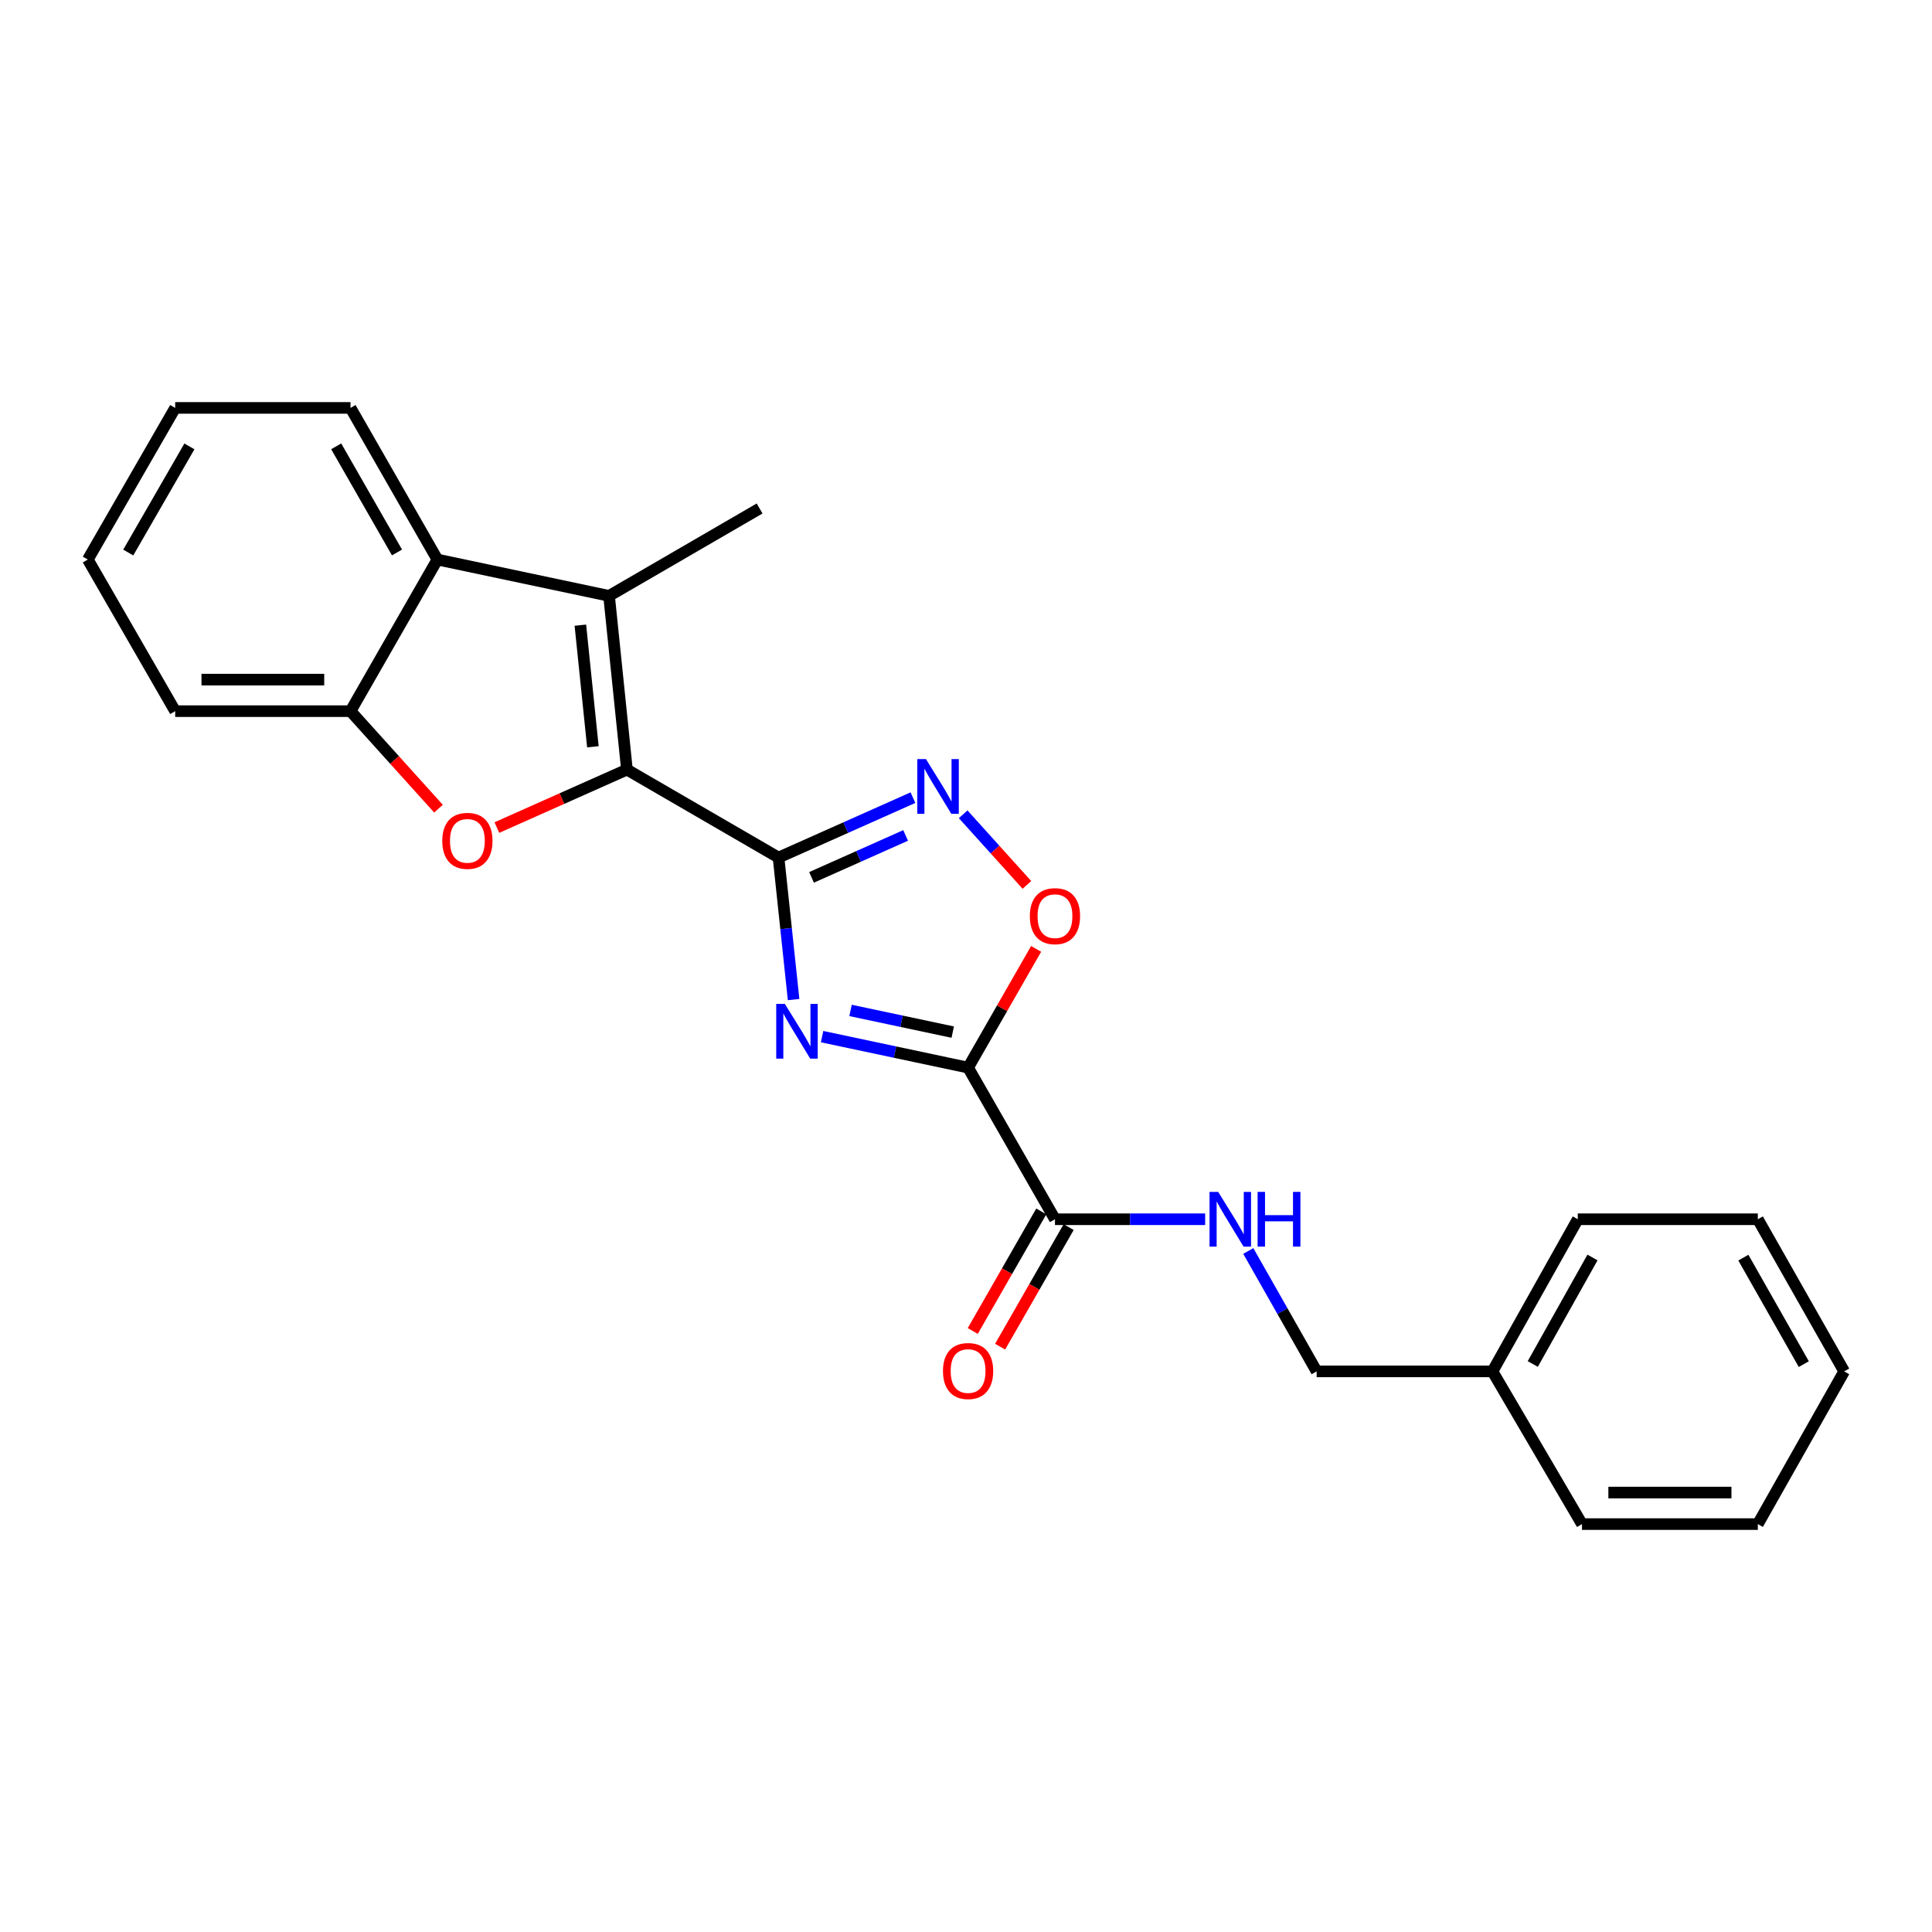 <?xml version='1.0' encoding='iso-8859-1'?>
<svg version='1.1' baseProfile='full'
              xmlns='http://www.w3.org/2000/svg'
                      xmlns:rdkit='http://www.rdkit.org/xml'
                      xmlns:xlink='http://www.w3.org/1999/xlink'
                  xml:space='preserve'
width='1000px' height='1000px' viewBox='0 0 1000 1000'>
<!-- END OF HEADER -->
<rect style='opacity:1.0;fill:#FFFFFF;stroke:none' width='1000' height='1000' x='0' y='0'> </rect>
<path class='bond-0' d='M 402.97,443.868 L 406.869,480.622' style='fill:none;fill-rule:evenodd;stroke:#000000;stroke-width:6px;stroke-linecap:butt;stroke-linejoin:miter;stroke-opacity:1' />
<path class='bond-0' d='M 406.869,480.622 L 410.768,517.376' style='fill:none;fill-rule:evenodd;stroke:#0000FF;stroke-width:6px;stroke-linecap:butt;stroke-linejoin:miter;stroke-opacity:1' />
<path class='bond-1' d='M 402.97,443.868 L 324.502,398.354' style='fill:none;fill-rule:evenodd;stroke:#000000;stroke-width:6px;stroke-linecap:butt;stroke-linejoin:miter;stroke-opacity:1' />
<path class='bond-5' d='M 402.97,443.868 L 437.753,428.365' style='fill:none;fill-rule:evenodd;stroke:#000000;stroke-width:6px;stroke-linecap:butt;stroke-linejoin:miter;stroke-opacity:1' />
<path class='bond-5' d='M 437.753,428.365 L 472.536,412.863' style='fill:none;fill-rule:evenodd;stroke:#0000FF;stroke-width:6px;stroke-linecap:butt;stroke-linejoin:miter;stroke-opacity:1' />
<path class='bond-5' d='M 420.05,454.126 L 444.398,443.274' style='fill:none;fill-rule:evenodd;stroke:#000000;stroke-width:6px;stroke-linecap:butt;stroke-linejoin:miter;stroke-opacity:1' />
<path class='bond-5' d='M 444.398,443.274 L 468.746,432.422' style='fill:none;fill-rule:evenodd;stroke:#0000FF;stroke-width:6px;stroke-linecap:butt;stroke-linejoin:miter;stroke-opacity:1' />
<path class='bond-2' d='M 425.513,536.557 L 463.296,544.577' style='fill:none;fill-rule:evenodd;stroke:#0000FF;stroke-width:6px;stroke-linecap:butt;stroke-linejoin:miter;stroke-opacity:1' />
<path class='bond-2' d='M 463.296,544.577 L 501.079,552.596' style='fill:none;fill-rule:evenodd;stroke:#000000;stroke-width:6px;stroke-linecap:butt;stroke-linejoin:miter;stroke-opacity:1' />
<path class='bond-2' d='M 440.237,522.996 L 466.685,528.609' style='fill:none;fill-rule:evenodd;stroke:#0000FF;stroke-width:6px;stroke-linecap:butt;stroke-linejoin:miter;stroke-opacity:1' />
<path class='bond-2' d='M 466.685,528.609 L 493.133,534.223' style='fill:none;fill-rule:evenodd;stroke:#000000;stroke-width:6px;stroke-linecap:butt;stroke-linejoin:miter;stroke-opacity:1' />
<path class='bond-3' d='M 324.502,398.354 L 290.84,413.35' style='fill:none;fill-rule:evenodd;stroke:#000000;stroke-width:6px;stroke-linecap:butt;stroke-linejoin:miter;stroke-opacity:1' />
<path class='bond-3' d='M 290.84,413.35 L 257.178,428.346' style='fill:none;fill-rule:evenodd;stroke:#FF0000;stroke-width:6px;stroke-linecap:butt;stroke-linejoin:miter;stroke-opacity:1' />
<path class='bond-4' d='M 324.502,398.354 L 315.244,308.424' style='fill:none;fill-rule:evenodd;stroke:#000000;stroke-width:6px;stroke-linecap:butt;stroke-linejoin:miter;stroke-opacity:1' />
<path class='bond-4' d='M 306.877,386.536 L 300.396,323.586' style='fill:none;fill-rule:evenodd;stroke:#000000;stroke-width:6px;stroke-linecap:butt;stroke-linejoin:miter;stroke-opacity:1' />
<path class='bond-7' d='M 501.079,552.596 L 546.049,631.081' style='fill:none;fill-rule:evenodd;stroke:#000000;stroke-width:6px;stroke-linecap:butt;stroke-linejoin:miter;stroke-opacity:1' />
<path class='bond-24' d='M 501.079,552.596 L 518.687,521.868' style='fill:none;fill-rule:evenodd;stroke:#000000;stroke-width:6px;stroke-linecap:butt;stroke-linejoin:miter;stroke-opacity:1' />
<path class='bond-24' d='M 518.687,521.868 L 536.295,491.14' style='fill:none;fill-rule:evenodd;stroke:#FF0000;stroke-width:6px;stroke-linecap:butt;stroke-linejoin:miter;stroke-opacity:1' />
<path class='bond-9' d='M 226.964,418.566 L 204.198,393.33' style='fill:none;fill-rule:evenodd;stroke:#FF0000;stroke-width:6px;stroke-linecap:butt;stroke-linejoin:miter;stroke-opacity:1' />
<path class='bond-9' d='M 204.198,393.33 L 181.433,368.093' style='fill:none;fill-rule:evenodd;stroke:#000000;stroke-width:6px;stroke-linecap:butt;stroke-linejoin:miter;stroke-opacity:1' />
<path class='bond-8' d='M 315.244,308.424 L 226.393,289.617' style='fill:none;fill-rule:evenodd;stroke:#000000;stroke-width:6px;stroke-linecap:butt;stroke-linejoin:miter;stroke-opacity:1' />
<path class='bond-13' d='M 315.244,308.424 L 393.167,263.192' style='fill:none;fill-rule:evenodd;stroke:#000000;stroke-width:6px;stroke-linecap:butt;stroke-linejoin:miter;stroke-opacity:1' />
<path class='bond-6' d='M 498.534,421.471 L 515.029,439.749' style='fill:none;fill-rule:evenodd;stroke:#0000FF;stroke-width:6px;stroke-linecap:butt;stroke-linejoin:miter;stroke-opacity:1' />
<path class='bond-6' d='M 515.029,439.749 L 531.525,458.026' style='fill:none;fill-rule:evenodd;stroke:#FF0000;stroke-width:6px;stroke-linecap:butt;stroke-linejoin:miter;stroke-opacity:1' />
<path class='bond-10' d='M 546.049,631.081 L 584.917,631.081' style='fill:none;fill-rule:evenodd;stroke:#000000;stroke-width:6px;stroke-linecap:butt;stroke-linejoin:miter;stroke-opacity:1' />
<path class='bond-10' d='M 584.917,631.081 L 623.786,631.081' style='fill:none;fill-rule:evenodd;stroke:#0000FF;stroke-width:6px;stroke-linecap:butt;stroke-linejoin:miter;stroke-opacity:1' />
<path class='bond-11' d='M 538.967,627.024 L 521.233,657.971' style='fill:none;fill-rule:evenodd;stroke:#000000;stroke-width:6px;stroke-linecap:butt;stroke-linejoin:miter;stroke-opacity:1' />
<path class='bond-11' d='M 521.233,657.971 L 503.499,688.919' style='fill:none;fill-rule:evenodd;stroke:#FF0000;stroke-width:6px;stroke-linecap:butt;stroke-linejoin:miter;stroke-opacity:1' />
<path class='bond-11' d='M 553.13,635.139 L 535.396,666.087' style='fill:none;fill-rule:evenodd;stroke:#000000;stroke-width:6px;stroke-linecap:butt;stroke-linejoin:miter;stroke-opacity:1' />
<path class='bond-11' d='M 535.396,666.087 L 517.662,697.034' style='fill:none;fill-rule:evenodd;stroke:#FF0000;stroke-width:6px;stroke-linecap:butt;stroke-linejoin:miter;stroke-opacity:1' />
<path class='bond-15' d='M 226.393,289.617 L 181.433,211.131' style='fill:none;fill-rule:evenodd;stroke:#000000;stroke-width:6px;stroke-linecap:butt;stroke-linejoin:miter;stroke-opacity:1' />
<path class='bond-15' d='M 205.486,285.958 L 174.013,231.018' style='fill:none;fill-rule:evenodd;stroke:#000000;stroke-width:6px;stroke-linecap:butt;stroke-linejoin:miter;stroke-opacity:1' />
<path class='bond-25' d='M 226.393,289.617 L 181.433,368.093' style='fill:none;fill-rule:evenodd;stroke:#000000;stroke-width:6px;stroke-linecap:butt;stroke-linejoin:miter;stroke-opacity:1' />
<path class='bond-16' d='M 181.433,368.093 L 90.678,368.093' style='fill:none;fill-rule:evenodd;stroke:#000000;stroke-width:6px;stroke-linecap:butt;stroke-linejoin:miter;stroke-opacity:1' />
<path class='bond-16' d='M 167.82,351.771 L 104.291,351.771' style='fill:none;fill-rule:evenodd;stroke:#000000;stroke-width:6px;stroke-linecap:butt;stroke-linejoin:miter;stroke-opacity:1' />
<path class='bond-12' d='M 646.116,647.505 L 663.804,678.668' style='fill:none;fill-rule:evenodd;stroke:#0000FF;stroke-width:6px;stroke-linecap:butt;stroke-linejoin:miter;stroke-opacity:1' />
<path class='bond-12' d='M 663.804,678.668 L 681.492,709.83' style='fill:none;fill-rule:evenodd;stroke:#000000;stroke-width:6px;stroke-linecap:butt;stroke-linejoin:miter;stroke-opacity:1' />
<path class='bond-14' d='M 681.492,709.83 L 772.501,709.83' style='fill:none;fill-rule:evenodd;stroke:#000000;stroke-width:6px;stroke-linecap:butt;stroke-linejoin:miter;stroke-opacity:1' />
<path class='bond-17' d='M 772.501,709.83 L 816.654,631.081' style='fill:none;fill-rule:evenodd;stroke:#000000;stroke-width:6px;stroke-linecap:butt;stroke-linejoin:miter;stroke-opacity:1' />
<path class='bond-17' d='M 793.361,706.001 L 824.268,650.877' style='fill:none;fill-rule:evenodd;stroke:#000000;stroke-width:6px;stroke-linecap:butt;stroke-linejoin:miter;stroke-opacity:1' />
<path class='bond-18' d='M 772.501,709.83 L 818.839,788.869' style='fill:none;fill-rule:evenodd;stroke:#000000;stroke-width:6px;stroke-linecap:butt;stroke-linejoin:miter;stroke-opacity:1' />
<path class='bond-19' d='M 181.433,211.131 L 90.678,211.131' style='fill:none;fill-rule:evenodd;stroke:#000000;stroke-width:6px;stroke-linecap:butt;stroke-linejoin:miter;stroke-opacity:1' />
<path class='bond-20' d='M 90.678,368.093 L 45.455,289.617' style='fill:none;fill-rule:evenodd;stroke:#000000;stroke-width:6px;stroke-linecap:butt;stroke-linejoin:miter;stroke-opacity:1' />
<path class='bond-21' d='M 816.654,631.081 L 909.848,631.081' style='fill:none;fill-rule:evenodd;stroke:#000000;stroke-width:6px;stroke-linecap:butt;stroke-linejoin:miter;stroke-opacity:1' />
<path class='bond-22' d='M 818.839,788.869 L 909.848,788.869' style='fill:none;fill-rule:evenodd;stroke:#000000;stroke-width:6px;stroke-linecap:butt;stroke-linejoin:miter;stroke-opacity:1' />
<path class='bond-22' d='M 832.491,772.546 L 896.197,772.546' style='fill:none;fill-rule:evenodd;stroke:#000000;stroke-width:6px;stroke-linecap:butt;stroke-linejoin:miter;stroke-opacity:1' />
<path class='bond-26' d='M 90.678,211.131 L 45.455,289.617' style='fill:none;fill-rule:evenodd;stroke:#000000;stroke-width:6px;stroke-linecap:butt;stroke-linejoin:miter;stroke-opacity:1' />
<path class='bond-26' d='M 98.037,231.053 L 66.381,285.993' style='fill:none;fill-rule:evenodd;stroke:#000000;stroke-width:6px;stroke-linecap:butt;stroke-linejoin:miter;stroke-opacity:1' />
<path class='bond-27' d='M 909.848,631.081 L 954.545,709.83' style='fill:none;fill-rule:evenodd;stroke:#000000;stroke-width:6px;stroke-linecap:butt;stroke-linejoin:miter;stroke-opacity:1' />
<path class='bond-27' d='M 902.357,650.951 L 933.645,706.075' style='fill:none;fill-rule:evenodd;stroke:#000000;stroke-width:6px;stroke-linecap:butt;stroke-linejoin:miter;stroke-opacity:1' />
<path class='bond-23' d='M 909.848,788.869 L 954.545,709.83' style='fill:none;fill-rule:evenodd;stroke:#000000;stroke-width:6px;stroke-linecap:butt;stroke-linejoin:miter;stroke-opacity:1' />
<path  class='atom-1' d='M 406.25 519.637
L 415.53 534.637
Q 416.45 536.117, 417.93 538.797
Q 419.41 541.477, 419.49 541.637
L 419.49 519.637
L 423.25 519.637
L 423.25 547.957
L 419.37 547.957
L 409.41 531.557
Q 408.25 529.637, 407.01 527.437
Q 405.81 525.237, 405.45 524.557
L 405.45 547.957
L 401.77 547.957
L 401.77 519.637
L 406.25 519.637
' fill='#0000FF'/>
<path  class='atom-4' d='M 228.918 435.224
Q 228.918 428.424, 232.278 424.624
Q 235.638 420.824, 241.918 420.824
Q 248.198 420.824, 251.558 424.624
Q 254.918 428.424, 254.918 435.224
Q 254.918 442.104, 251.518 446.024
Q 248.118 449.904, 241.918 449.904
Q 235.678 449.904, 232.278 446.024
Q 228.918 442.144, 228.918 435.224
M 241.918 446.704
Q 246.238 446.704, 248.558 443.824
Q 250.918 440.904, 250.918 435.224
Q 250.918 429.664, 248.558 426.864
Q 246.238 424.024, 241.918 424.024
Q 237.598 424.024, 235.238 426.824
Q 232.918 429.624, 232.918 435.224
Q 232.918 440.944, 235.238 443.824
Q 237.598 446.704, 241.918 446.704
' fill='#FF0000'/>
<path  class='atom-6' d='M 479.276 392.909
L 488.556 407.909
Q 489.476 409.389, 490.956 412.069
Q 492.436 414.749, 492.516 414.909
L 492.516 392.909
L 496.276 392.909
L 496.276 421.229
L 492.396 421.229
L 482.436 404.829
Q 481.276 402.909, 480.036 400.709
Q 478.836 398.509, 478.476 397.829
L 478.476 421.229
L 474.796 421.229
L 474.796 392.909
L 479.276 392.909
' fill='#0000FF'/>
<path  class='atom-7' d='M 533.049 474.199
Q 533.049 467.399, 536.409 463.599
Q 539.769 459.799, 546.049 459.799
Q 552.329 459.799, 555.689 463.599
Q 559.049 467.399, 559.049 474.199
Q 559.049 481.079, 555.649 484.999
Q 552.249 488.879, 546.049 488.879
Q 539.809 488.879, 536.409 484.999
Q 533.049 481.119, 533.049 474.199
M 546.049 485.679
Q 550.369 485.679, 552.689 482.799
Q 555.049 479.879, 555.049 474.199
Q 555.049 468.639, 552.689 465.839
Q 550.369 462.999, 546.049 462.999
Q 541.729 462.999, 539.369 465.799
Q 537.049 468.599, 537.049 474.199
Q 537.049 479.919, 539.369 482.799
Q 541.729 485.679, 546.049 485.679
' fill='#FF0000'/>
<path  class='atom-11' d='M 630.534 616.921
L 639.814 631.921
Q 640.734 633.401, 642.214 636.081
Q 643.694 638.761, 643.774 638.921
L 643.774 616.921
L 647.534 616.921
L 647.534 645.241
L 643.654 645.241
L 633.694 628.841
Q 632.534 626.921, 631.294 624.721
Q 630.094 622.521, 629.734 621.841
L 629.734 645.241
L 626.054 645.241
L 626.054 616.921
L 630.534 616.921
' fill='#0000FF'/>
<path  class='atom-11' d='M 650.934 616.921
L 654.774 616.921
L 654.774 628.961
L 669.254 628.961
L 669.254 616.921
L 673.094 616.921
L 673.094 645.241
L 669.254 645.241
L 669.254 632.161
L 654.774 632.161
L 654.774 645.241
L 650.934 645.241
L 650.934 616.921
' fill='#0000FF'/>
<path  class='atom-12' d='M 488.079 709.638
Q 488.079 702.838, 491.439 699.038
Q 494.799 695.238, 501.079 695.238
Q 507.359 695.238, 510.719 699.038
Q 514.079 702.838, 514.079 709.638
Q 514.079 716.518, 510.679 720.438
Q 507.279 724.318, 501.079 724.318
Q 494.839 724.318, 491.439 720.438
Q 488.079 716.558, 488.079 709.638
M 501.079 721.118
Q 505.399 721.118, 507.719 718.238
Q 510.079 715.318, 510.079 709.638
Q 510.079 704.078, 507.719 701.278
Q 505.399 698.438, 501.079 698.438
Q 496.759 698.438, 494.399 701.238
Q 492.079 704.038, 492.079 709.638
Q 492.079 715.358, 494.399 718.238
Q 496.759 721.118, 501.079 721.118
' fill='#FF0000'/>
</svg>
